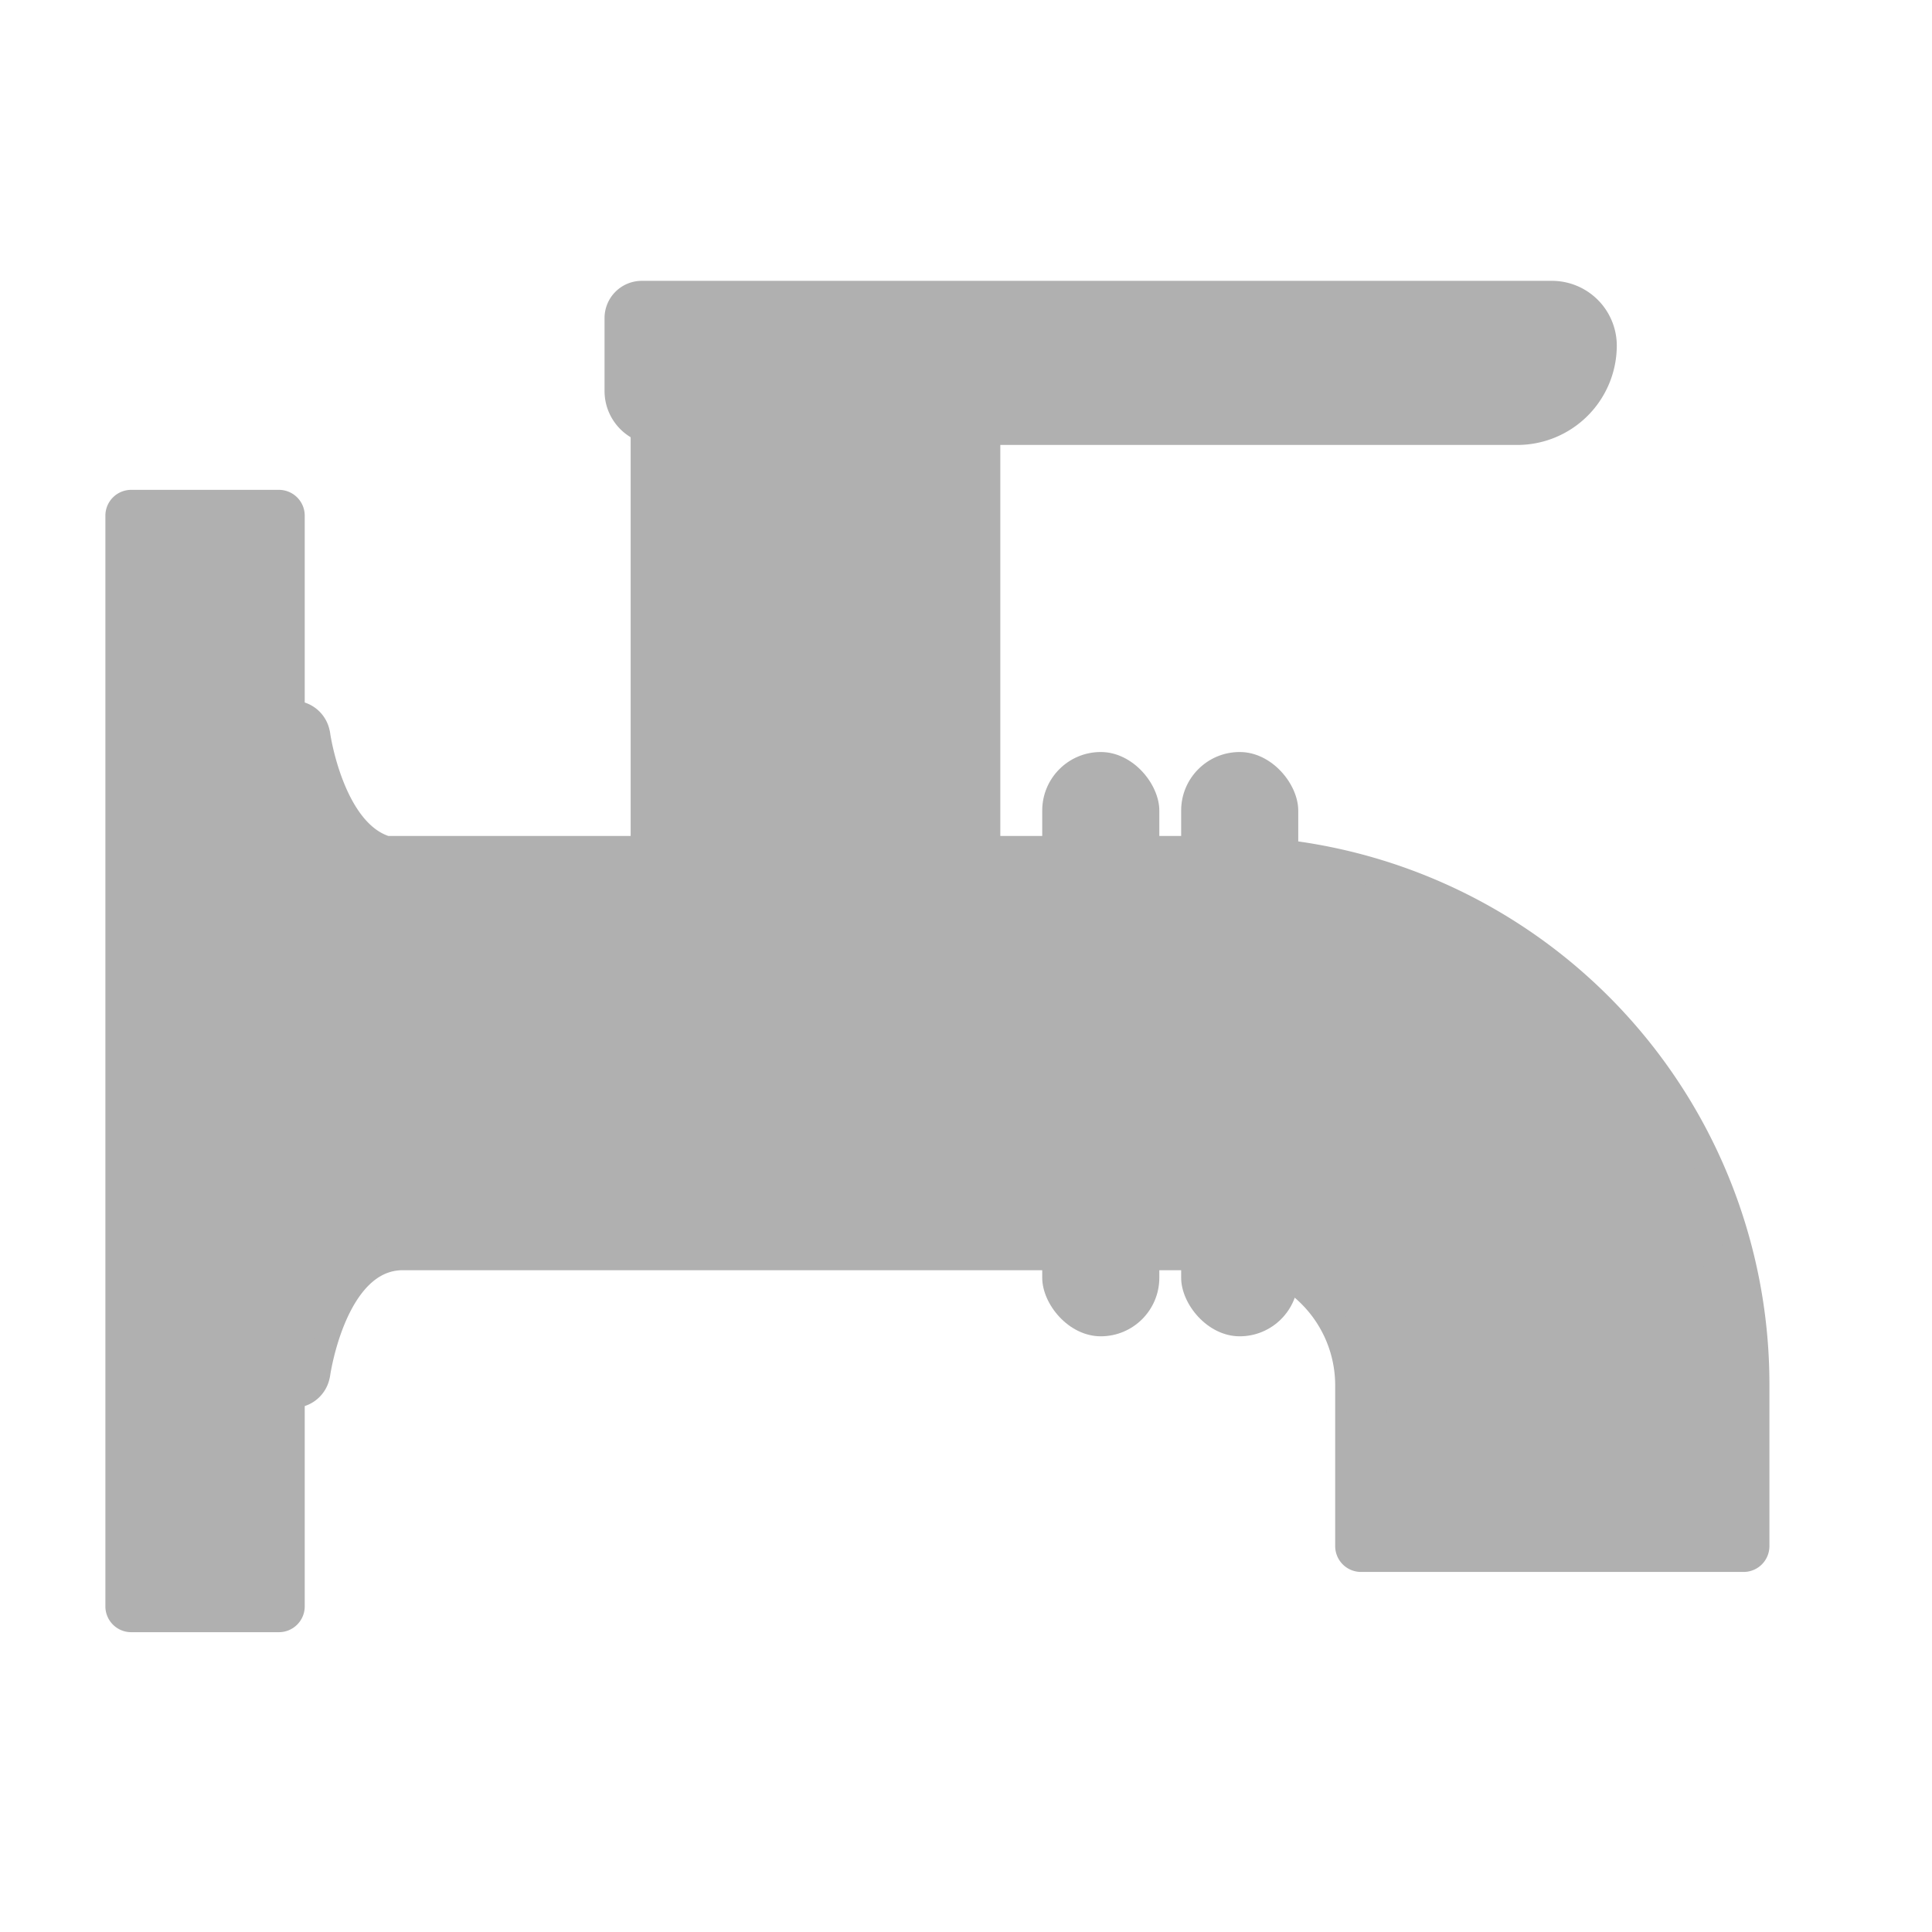 <svg height="33" viewBox="0 0 33 33" width="33" xmlns="http://www.w3.org/2000/svg" xmlns:xlink="http://www.w3.org/1999/xlink"><clipPath id="a"><path d="m-3757 50h33v33h-33z"/></clipPath><g clip-path="url(#a)" fill="#b0b0b0" transform="translate(3757 -50)"><rect height="9.98" rx="1" transform="matrix(-1 0 0 -1 -3734.825 72.825)" width="2"/><rect height="9.98" rx="1" transform="matrix(-1 0 0 -1 -3737.198 72.825)" width="2"/><path d="m0 0h5.432v9.274h-5.432z" transform="translate(-3745.791 55.725)"/><path d="m1774.028 1151.071h-5.428c-.133 0-.241-.168-.241-.374v-9.008c0-.207.108-.374.241-.374h5.432c.133 0 .241.167.241.374v9.008c-.003.203-.111.374-.245.374zm-5.191-.748h4.95v-8.261h-4.95z" stroke="#b0b0b0" stroke-width=".4" transform="translate(-5514.387 -1085.831)"/><path d="m1710.837 1212.956h-14.3c-1.115-.3-1.367-2.139-1.367-2.139-.03-.1-.1-.17-.173-.17h-.239v2.31h-1.305v6.535h1.305v2.351h.242c.076 0 .144-.067.173-.17 0 0 .3-2.181 1.678-2.181h13.96a2.406 2.406 0 0 1 2.406 2.406v2.748h6.535v-2.775a8.915 8.915 0 0 0 -8.915-8.915z" transform="translate(-5446.969 -1148.236)"/><path d="m1717.58 1222.714h-6.535a.241.241 0 0 1 -.241-.241v-2.748a2.167 2.167 0 0 0 -2.165-2.165h-13.96c-1.157 0-1.437 1.953-1.44 1.972a.259.259 0 0 1 -.007.034.435.435 0 0 1 -.4.345h-.239a.241.241 0 0 1 -.241-.241v-2.11h-1.064a.241.241 0 0 1 -.241-.241v-6.535a.241.241 0 0 1 .241-.241h1.064v-2.069a.241.241 0 0 1 .241-.241h.239a.435.435 0 0 1 .4.345.227.227 0 0 1 .007.033c0 .017.24 1.655 1.162 1.932h14.264a9.166 9.166 0 0 1 9.156 9.156v2.775a.241.241 0 0 1 -.241.24zm-6.294-.482h6.053v-2.532a8.683 8.683 0 0 0 -8.674-8.674h-14.3a.239.239 0 0 1 -.062-.008c-.946-.251-1.337-1.406-1.477-2v1.762a.241.241 0 0 1 -.241.241h-1.064v6.053h1.064a.241.241 0 0 1 .241.241v1.8c.157-.665.63-2.042 1.85-2.042h13.96a2.65 2.65 0 0 1 2.647 2.647z" stroke="#b0b0b0" stroke-width=".4" transform="translate(-5444.798 -1146.064)"/><path d="m1782.722 1139.546a1.252 1.252 0 0 1 -1.252 1.253h-14.676a.48.48 0 0 1 -.48-.48v-1.244a.2.2 0 0 1 .195-.195h15.547a.666.666 0 0 1 .666.666z" transform="translate(-5512.55 -1083.639)"/><path d="m1779.3 1138.867h-14.676a.721.721 0 0 1 -.721-.721v-1.246a.436.436 0 0 1 .436-.436h15.547a.908.908 0 0 1 .907.907 1.5 1.5 0 0 1 -1.493 1.496zm-14.915-1.918v1.2a.239.239 0 0 0 .239.239h14.676a1.013 1.013 0 0 0 1.011-1.011.426.426 0 0 0 -.425-.425z" stroke="#b0b0b0" stroke-width=".4" transform="translate(-5510.377 -1081.467)"/><path d="m0 0h2.523v18.63h-2.523z" transform="translate(-3754.759 58.809)"/><path d="m1681.342 1191.3h-2.523a.241.241 0 0 1 -.241-.241v-18.63a.241.241 0 0 1 .241-.241h2.523a.241.241 0 0 1 .241.241v18.63a.241.241 0 0 1 -.241.241zm-2.282-.482h2.041v-18.148h-2.041z" stroke="#b0b0b0" stroke-width=".4" transform="translate(-5433.578 -1113.621)"/></g></svg>
